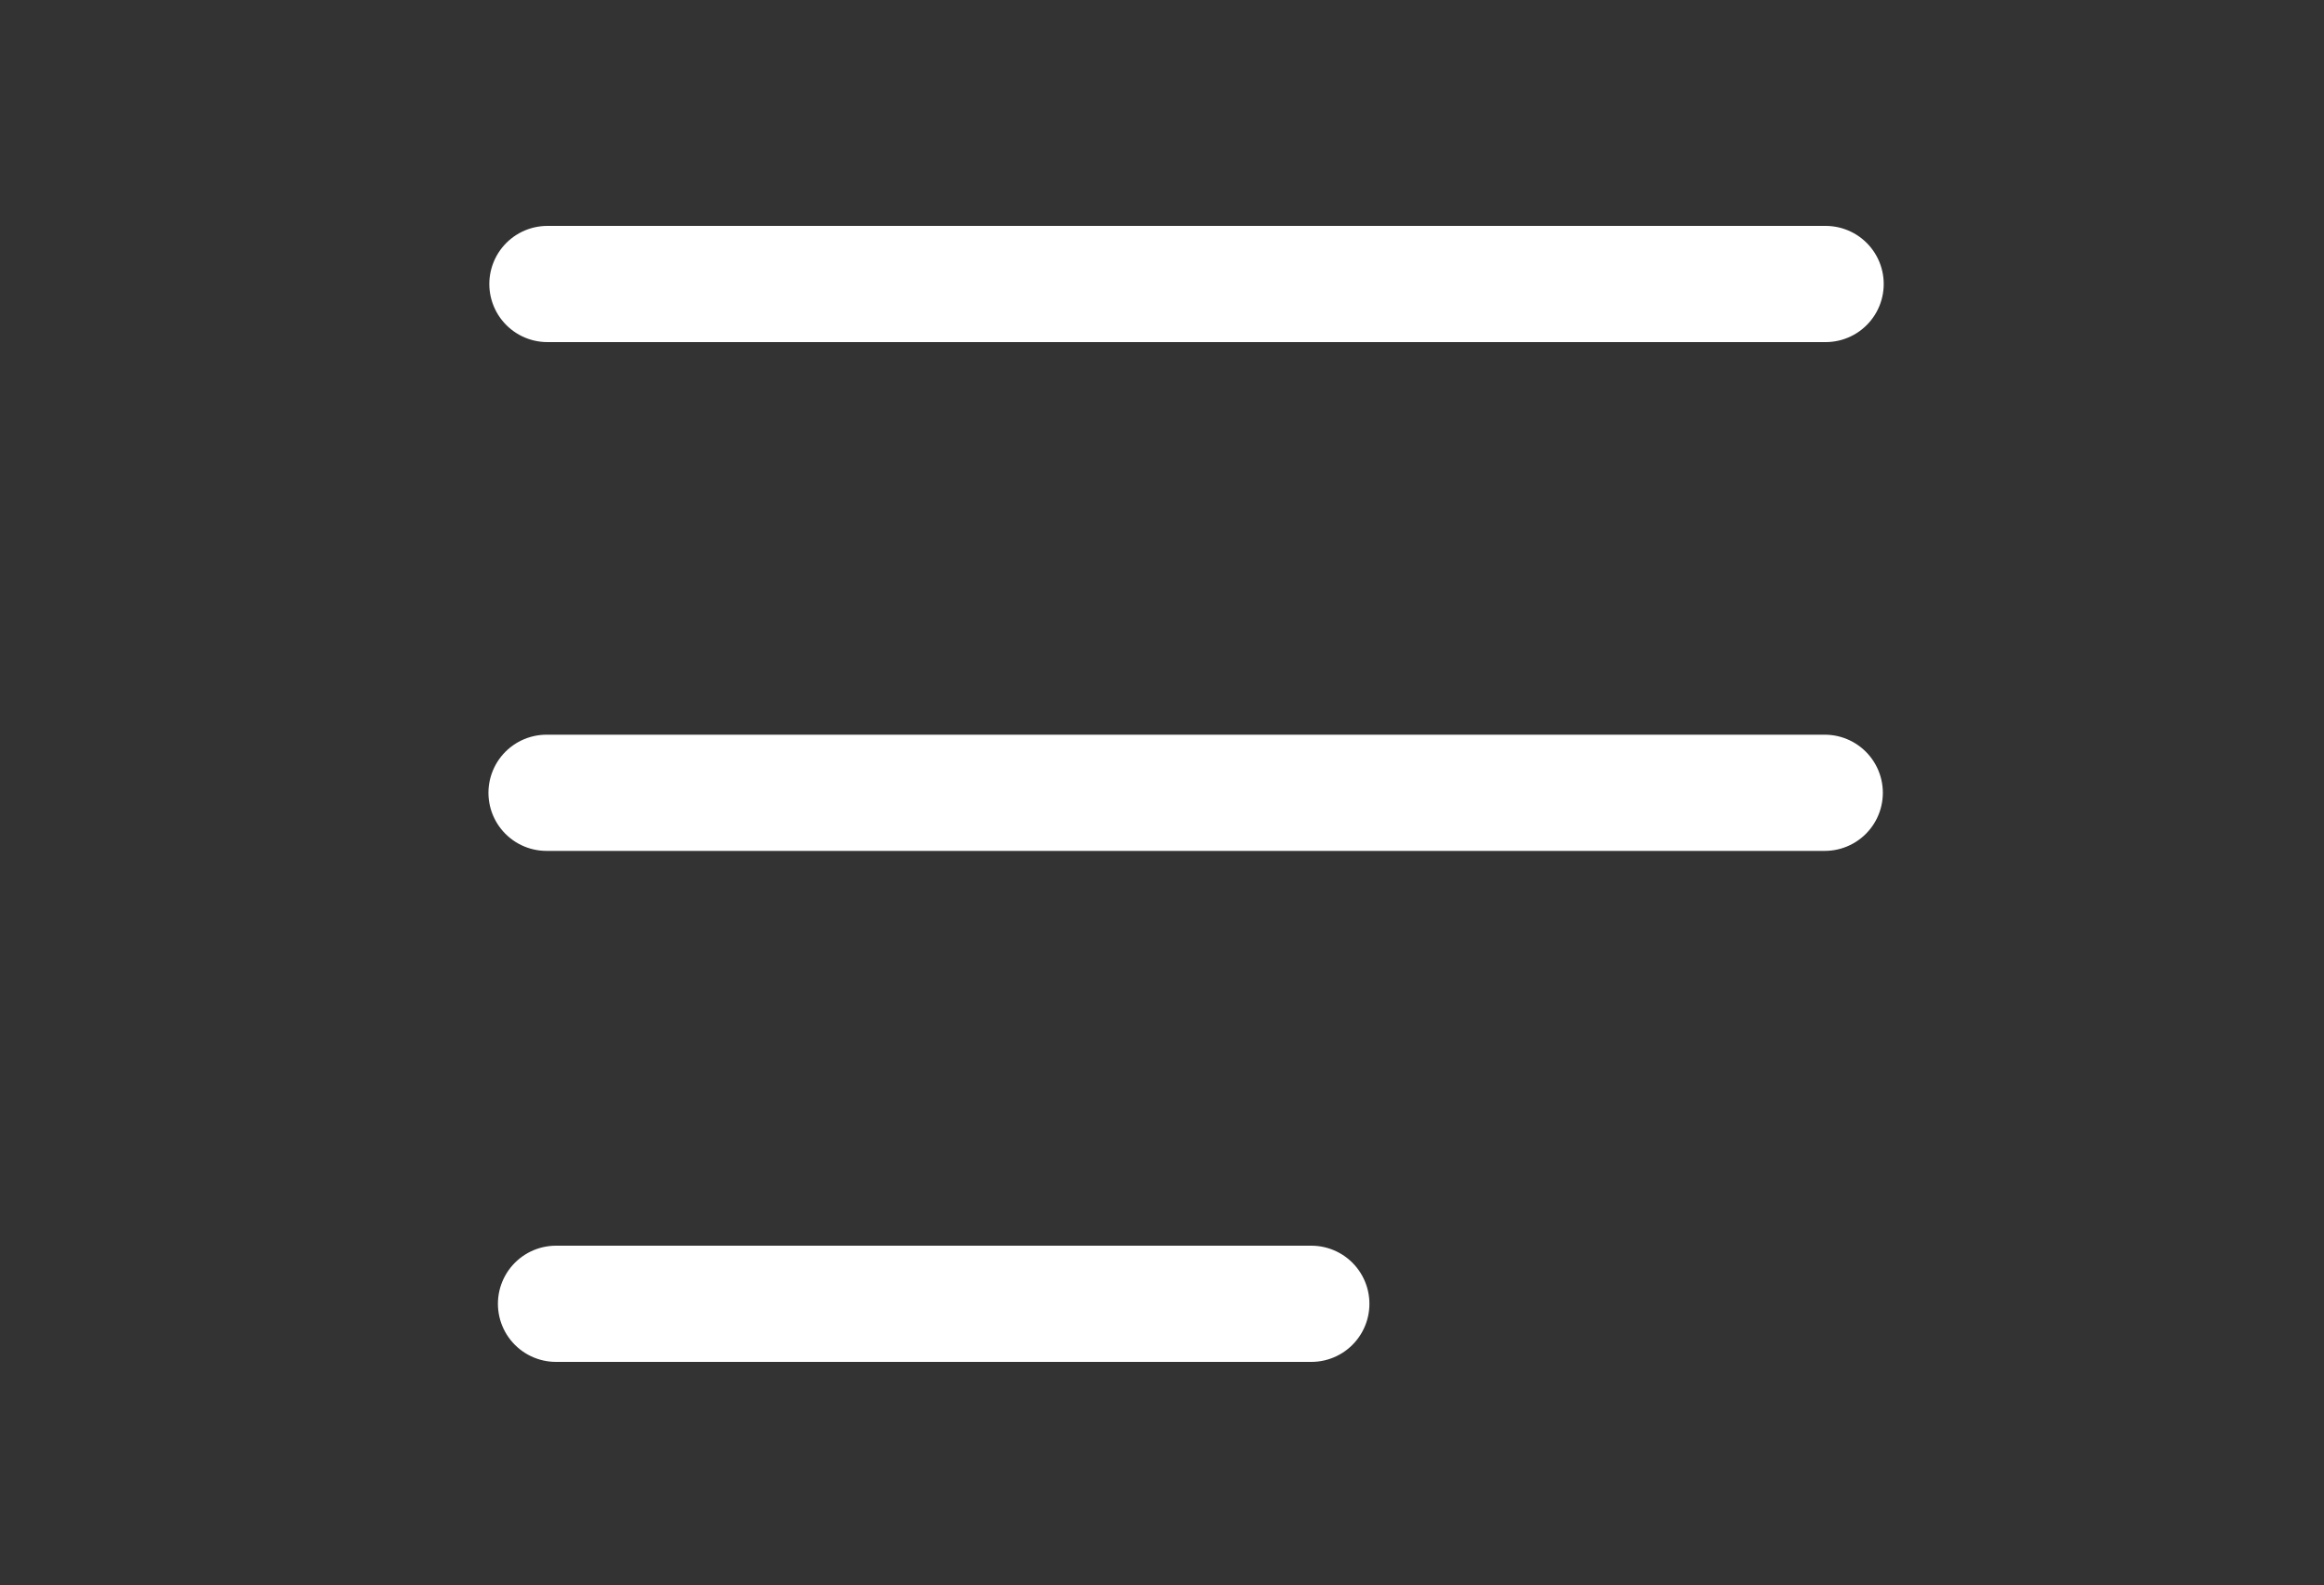 <?xml version="1.0" encoding="utf-8"?>
<!-- Generator: Adobe Illustrator 16.0.0, SVG Export Plug-In . SVG Version: 6.00 Build 0)  -->
<!DOCTYPE svg PUBLIC "-//W3C//DTD SVG 1.1//EN" "http://www.w3.org/Graphics/SVG/1.1/DTD/svg11.dtd">
<svg version="1.1" id="Layer_1" xmlns="http://www.w3.org/2000/svg" xmlns:xlink="http://www.w3.org/1999/xlink" x="0px" y="0px"
	 width="40px" height="27.287px" viewBox="0 0 40 27.287" enable-background="new 0 0 40 27.287" xml:space="preserve">
<rect x="0" y="0" width="40" height="27.287" fill="#333333" stroke="none"/>
<g id="Layer_1_1_">
	
		<line fill="none" stroke="#FFFFFF" stroke-width="2" stroke-linecap="round" stroke-linejoin="round" stroke-miterlimit="10" x1="9.407" y1="13.645" x2="31.407" y2="13.645"/>
	
		<line fill="none" stroke="#FFFFFF" stroke-width="2" stroke-linecap="round" stroke-linejoin="round" stroke-miterlimit="10" x1="9.422" y1="4.888" x2="31.422" y2="4.888"/>
	
		<line fill="none" stroke="#FFFFFF" stroke-width="2" stroke-linecap="round" stroke-linejoin="round" stroke-miterlimit="10" x1="9.57" y1="22.44" x2="22.57" y2="22.44"/>
</g>
<g id="Layer_2" display="none">
	<g display="inline">
		<g>
			<path d="M15.844,17.976l3.357-5.509L16.24,7.41h1.363l1.584,2.706c0.325,0.556,0.554,0.99,0.688,1.304
				c0.186-0.376,0.416-0.777,0.688-1.203l1.752-2.807h1.233l-3.036,4.971l3.274,5.595h-1.413l-2.187-3.769
				c-0.122-0.21-0.245-0.446-0.37-0.708c-0.197,0.386-0.338,0.648-0.423,0.792l-2.173,3.685H15.844z"/>
		</g>
	</g>
</g>
</svg>
